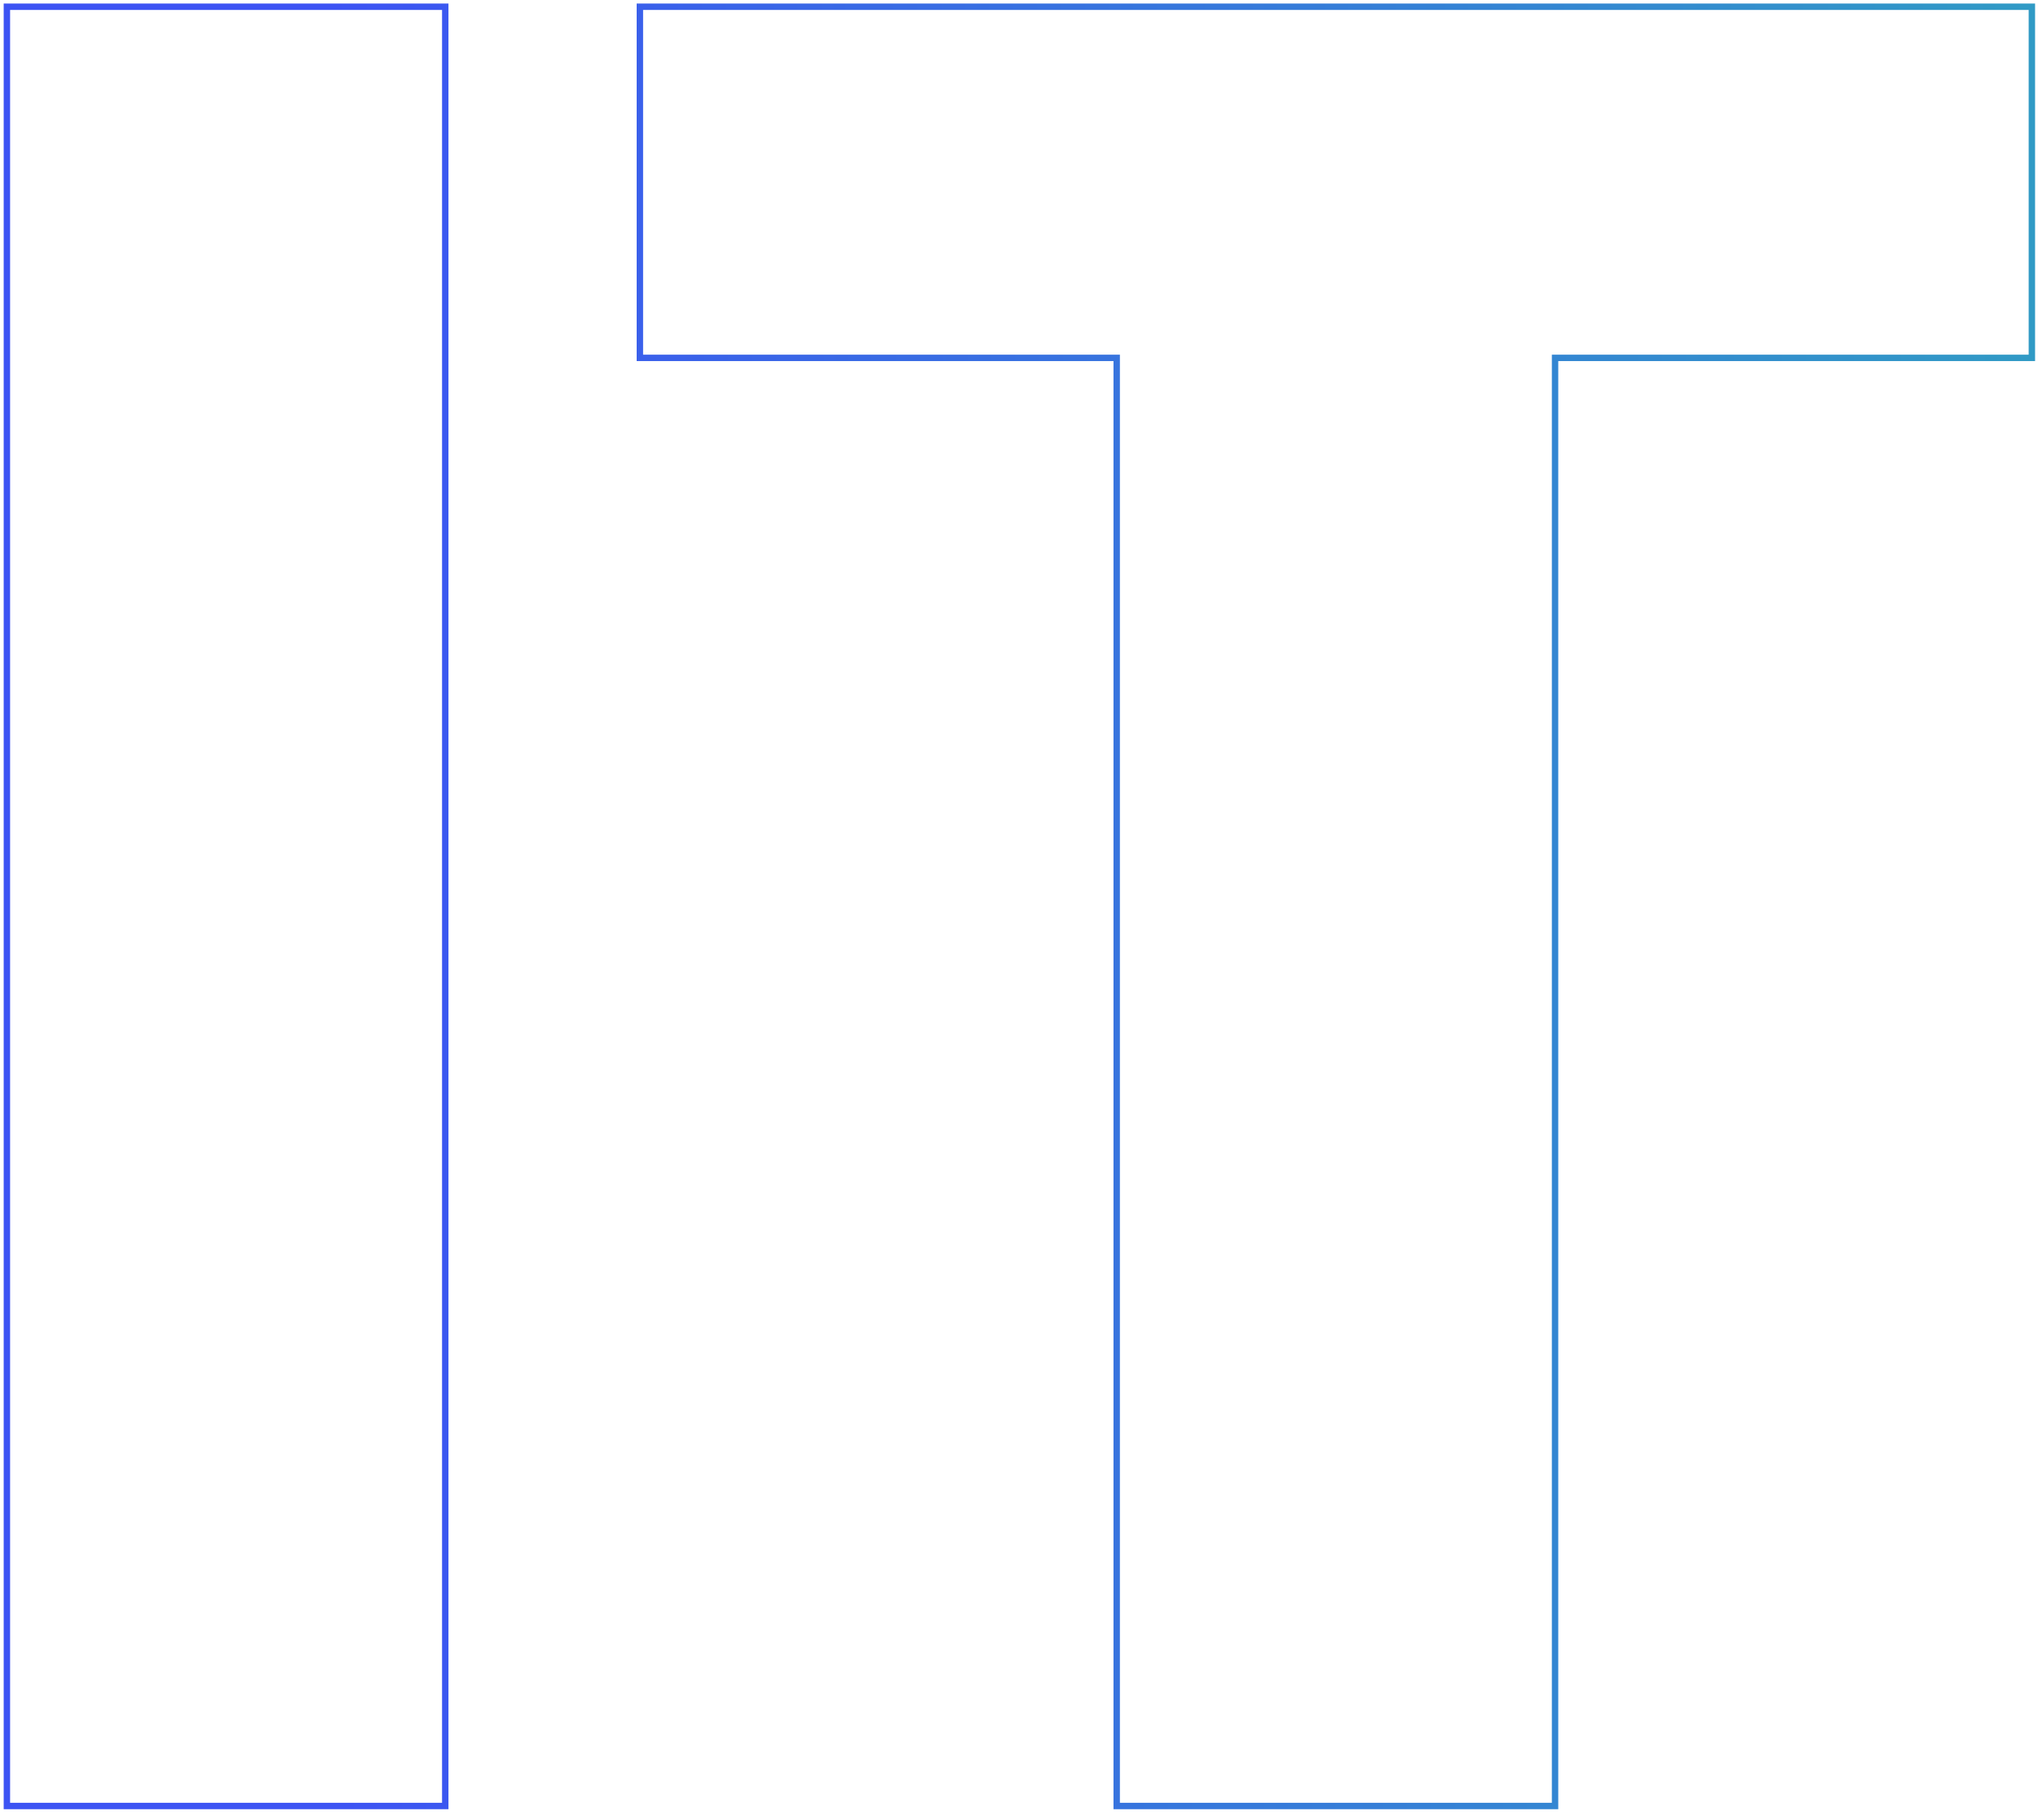<svg width="159" height="142" viewBox="0 0 159 142" fill="none" xmlns="http://www.w3.org/2000/svg">
<path d="M0.538 140.926H0.288V141.176H0.538V140.926ZM0.538 0.526V0.276H0.288V0.526H0.538ZM34.738 0.526H34.988V0.276H34.738V0.526ZM34.738 140.926V141.176H34.988V140.926H34.738ZM0.788 140.926V0.526H0.288V140.926H0.788ZM0.538 0.776H34.738V0.276H0.538V0.776ZM34.488 0.526V140.926H34.988V0.526H34.488ZM34.738 140.676H0.538V141.176H34.738V140.676ZM49.922 27.926H49.672V28.176H49.922V27.926ZM49.922 0.526V0.276H49.672V0.526H49.922ZM158.522 0.526H158.772V0.276H158.522V0.526ZM158.522 27.926V28.176H158.772V27.926H158.522ZM121.322 27.926V27.676H121.072V27.926H121.322ZM121.322 140.926V141.176H121.572V140.926H121.322ZM87.122 140.926H86.872V141.176H87.122V140.926ZM87.122 27.926H87.372V27.676H87.122V27.926ZM50.172 27.926V0.526H49.672V27.926H50.172ZM49.922 0.776H158.522V0.276H49.922V0.776ZM158.272 0.526V27.926H158.772V0.526H158.272ZM158.522 27.676H121.322V28.176H158.522V27.676ZM121.072 27.926V140.926H121.572V27.926H121.072ZM121.322 140.676H87.122V141.176H121.322V140.676ZM87.372 140.926V27.926H86.872V140.926H87.372ZM87.122 27.676H49.922V28.176H87.122V27.676Z" fill="url(#paint0_linear_265_123)"/>
<defs>
<linearGradient id="paint0_linear_265_123" x1="283.928" y1="50.897" x2="26.122" y2="52.489" gradientUnits="userSpaceOnUse">
<stop stop-color="#25DD9A"/>
<stop offset="1" stop-color="#3C53F3"/>
</linearGradient>
</defs>
</svg>
